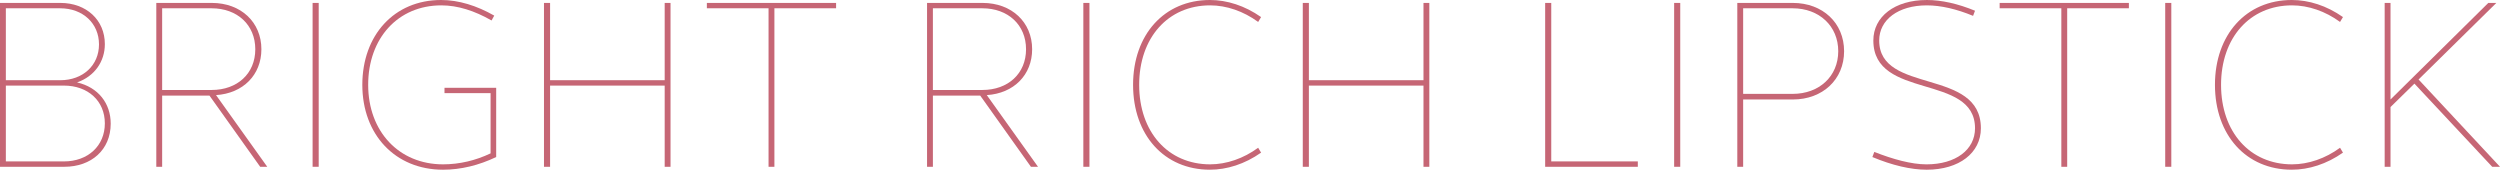 <?xml version="1.0" encoding="UTF-8"?>
<svg id="_レイヤー_2" data-name="レイヤー 2" xmlns="http://www.w3.org/2000/svg" viewBox="0 0 2050.57 139.2">
  <defs>
    <style>
      .cls-1 {
        fill: #c66675;
      }
    </style>
  </defs>
  <g id="_レイヤー_1-2" data-name="レイヤー 1">
    <g>
      <path class="cls-1" d="M0,2.4h49.6c21.2,0,36.4,14,36.4,33.8,0,14.2-8.4,26.4-22.8,31.4,17.4,4,27.6,17.2,27.6,33.8,0,21.6-16,35.4-38,35.4H0V2.4ZM4.8,65.8h44.6c18.6,0,31.8-12.2,31.8-29.4s-13.2-29.6-31.8-29.6H4.8v59ZM4.8,132.4h47.6c19.8,0,33.6-12.8,33.6-31.2s-13.8-31-33.6-31H4.8v62.2Z"/>
      <path class="cls-1" d="M128.2,2.4h45.6c23.8,0,40.6,15.8,40.6,38,0,21-15,36.2-37.2,37.6l42,58.8h-5.8l-41.6-58.4h-38.8v58.4h-4.8V2.4ZM133,73.8h40.6c21,0,35.8-13.4,35.8-33.4s-14.8-33.6-35.8-33.6h-40.6v67Z"/>
      <path class="cls-1" d="M256.4,2.4h5v134.4h-5V2.4Z"/>
      <path class="cls-1" d="M406.99,128.8c-14.2,6.8-29,10.4-43.6,10.4-39.2,0-66.2-28.8-66.2-69.6S323.39,0,361.79,0c14.4,0,29.2,4.6,43.6,12.8l-2.2,4c-14-8-27.8-12.4-41.2-12.4-35.6,0-60,27-60,65.2s25.2,65.2,61.4,65.2c13.6,0,26.8-3.2,39-9v-49.4h-37.8v-4.4h42.4v56.8Z"/>
      <path class="cls-1" d="M446.19,2.4h5v63.4h94V2.4h4.8v134.4h-4.8v-66.6h-94v66.6h-5V2.4Z"/>
      <path class="cls-1" d="M630.39,6.8h-50.6V2.4h106v4.4h-50.6v130h-4.8V6.8Z"/>
      <path class="cls-1" d="M760.39,2.4h45.6c23.8,0,40.6,15.8,40.6,38,0,21-15,36.2-37.2,37.6l42,58.8h-5.8l-41.6-58.4h-38.8v58.4h-4.8V2.4ZM765.19,73.8h40.6c21,0,35.8-13.4,35.8-33.4s-14.8-33.6-35.8-33.6h-40.6v67Z"/>
      <path class="cls-1" d="M888.59,2.4h5v134.4h-5V2.4Z"/>
      <path class="cls-1" d="M992.38,0c14,0,28.6,4.6,42,14l-2.4,4c-12-8.8-26-13.6-39.4-13.6-34.6,0-58.2,26.6-58.2,65.2s23.6,65.2,58.2,65.2c13.4,0,27.4-4.8,39.4-13.6l2.4,4c-13.4,9.4-28,14-42,14-37.4,0-63-28.4-63-69.6S954.98,0,992.38,0Z"/>
      <path class="cls-1" d="M1068.58,2.4h5v63.4h94V2.4h4.8v134.4h-4.8v-66.6h-94v66.6h-5V2.4Z"/>
      <path class="cls-1" d="M1267.38,2.4h5v130h71v4.4h-76V2.4Z"/>
      <path class="cls-1" d="M1373.18,2.4h5v134.4h-5V2.4Z"/>
      <path class="cls-1" d="M1424.98,2.4h45.6c24.4,0,42,16.4,42,39.6s-17.6,39.6-42,39.6h-40.8v55.2h-4.8V2.4ZM1429.78,77h40.6c21.8,0,37.4-14.4,37.4-35s-15.6-35.2-37.4-35.2h-40.6v70.2Z"/>
      <path class="cls-1" d="M1580.37,0c12.2,0,25.4,3,39.6,8.8l-1.6,4.2c-13.6-5.6-26.4-8.6-38-8.6-23.4,0-39,11.8-39,28.8,0,44.4,83.4,22.2,83.4,72,0,20.2-17.8,34-44.4,34-13,0-28.4-3.6-44.6-10.4l1.6-4.2c15.2,6,30.4,10.2,42.8,10.2,24,0,39.8-12,39.8-29.6,0-45.2-83.4-23-83.4-72,0-19.6,17.6-33.2,43.8-33.2Z"/>
      <path class="cls-1" d="M1690.77,6.8h-50.6V2.4h106v4.4h-50.6v130h-4.8V6.8Z"/>
      <path class="cls-1" d="M1775.97,2.4h5v134.4h-5V2.4Z"/>
      <path class="cls-1" d="M1879.77,0c14,0,28.6,4.6,42,14l-2.4,4c-12-8.8-26-13.6-39.4-13.6-34.6,0-58.2,26.6-58.2,65.2s23.6,65.2,58.2,65.2c13.4,0,27.4-4.8,39.4-13.6l2.4,4c-13.4,9.4-28,14-42,14-37.4,0-63-28.4-63-69.6S1842.37,0,1879.77,0Z"/>
      <path class="cls-1" d="M1955.97,2.4h4.8v79.2L2040.97,2.4h6.6l-63.8,62.8,66.8,71.6h-6.4l-63.8-68.2-19.6,19.2v49h-4.8V2.4Z"/>
    </g>
  </g>
</svg>